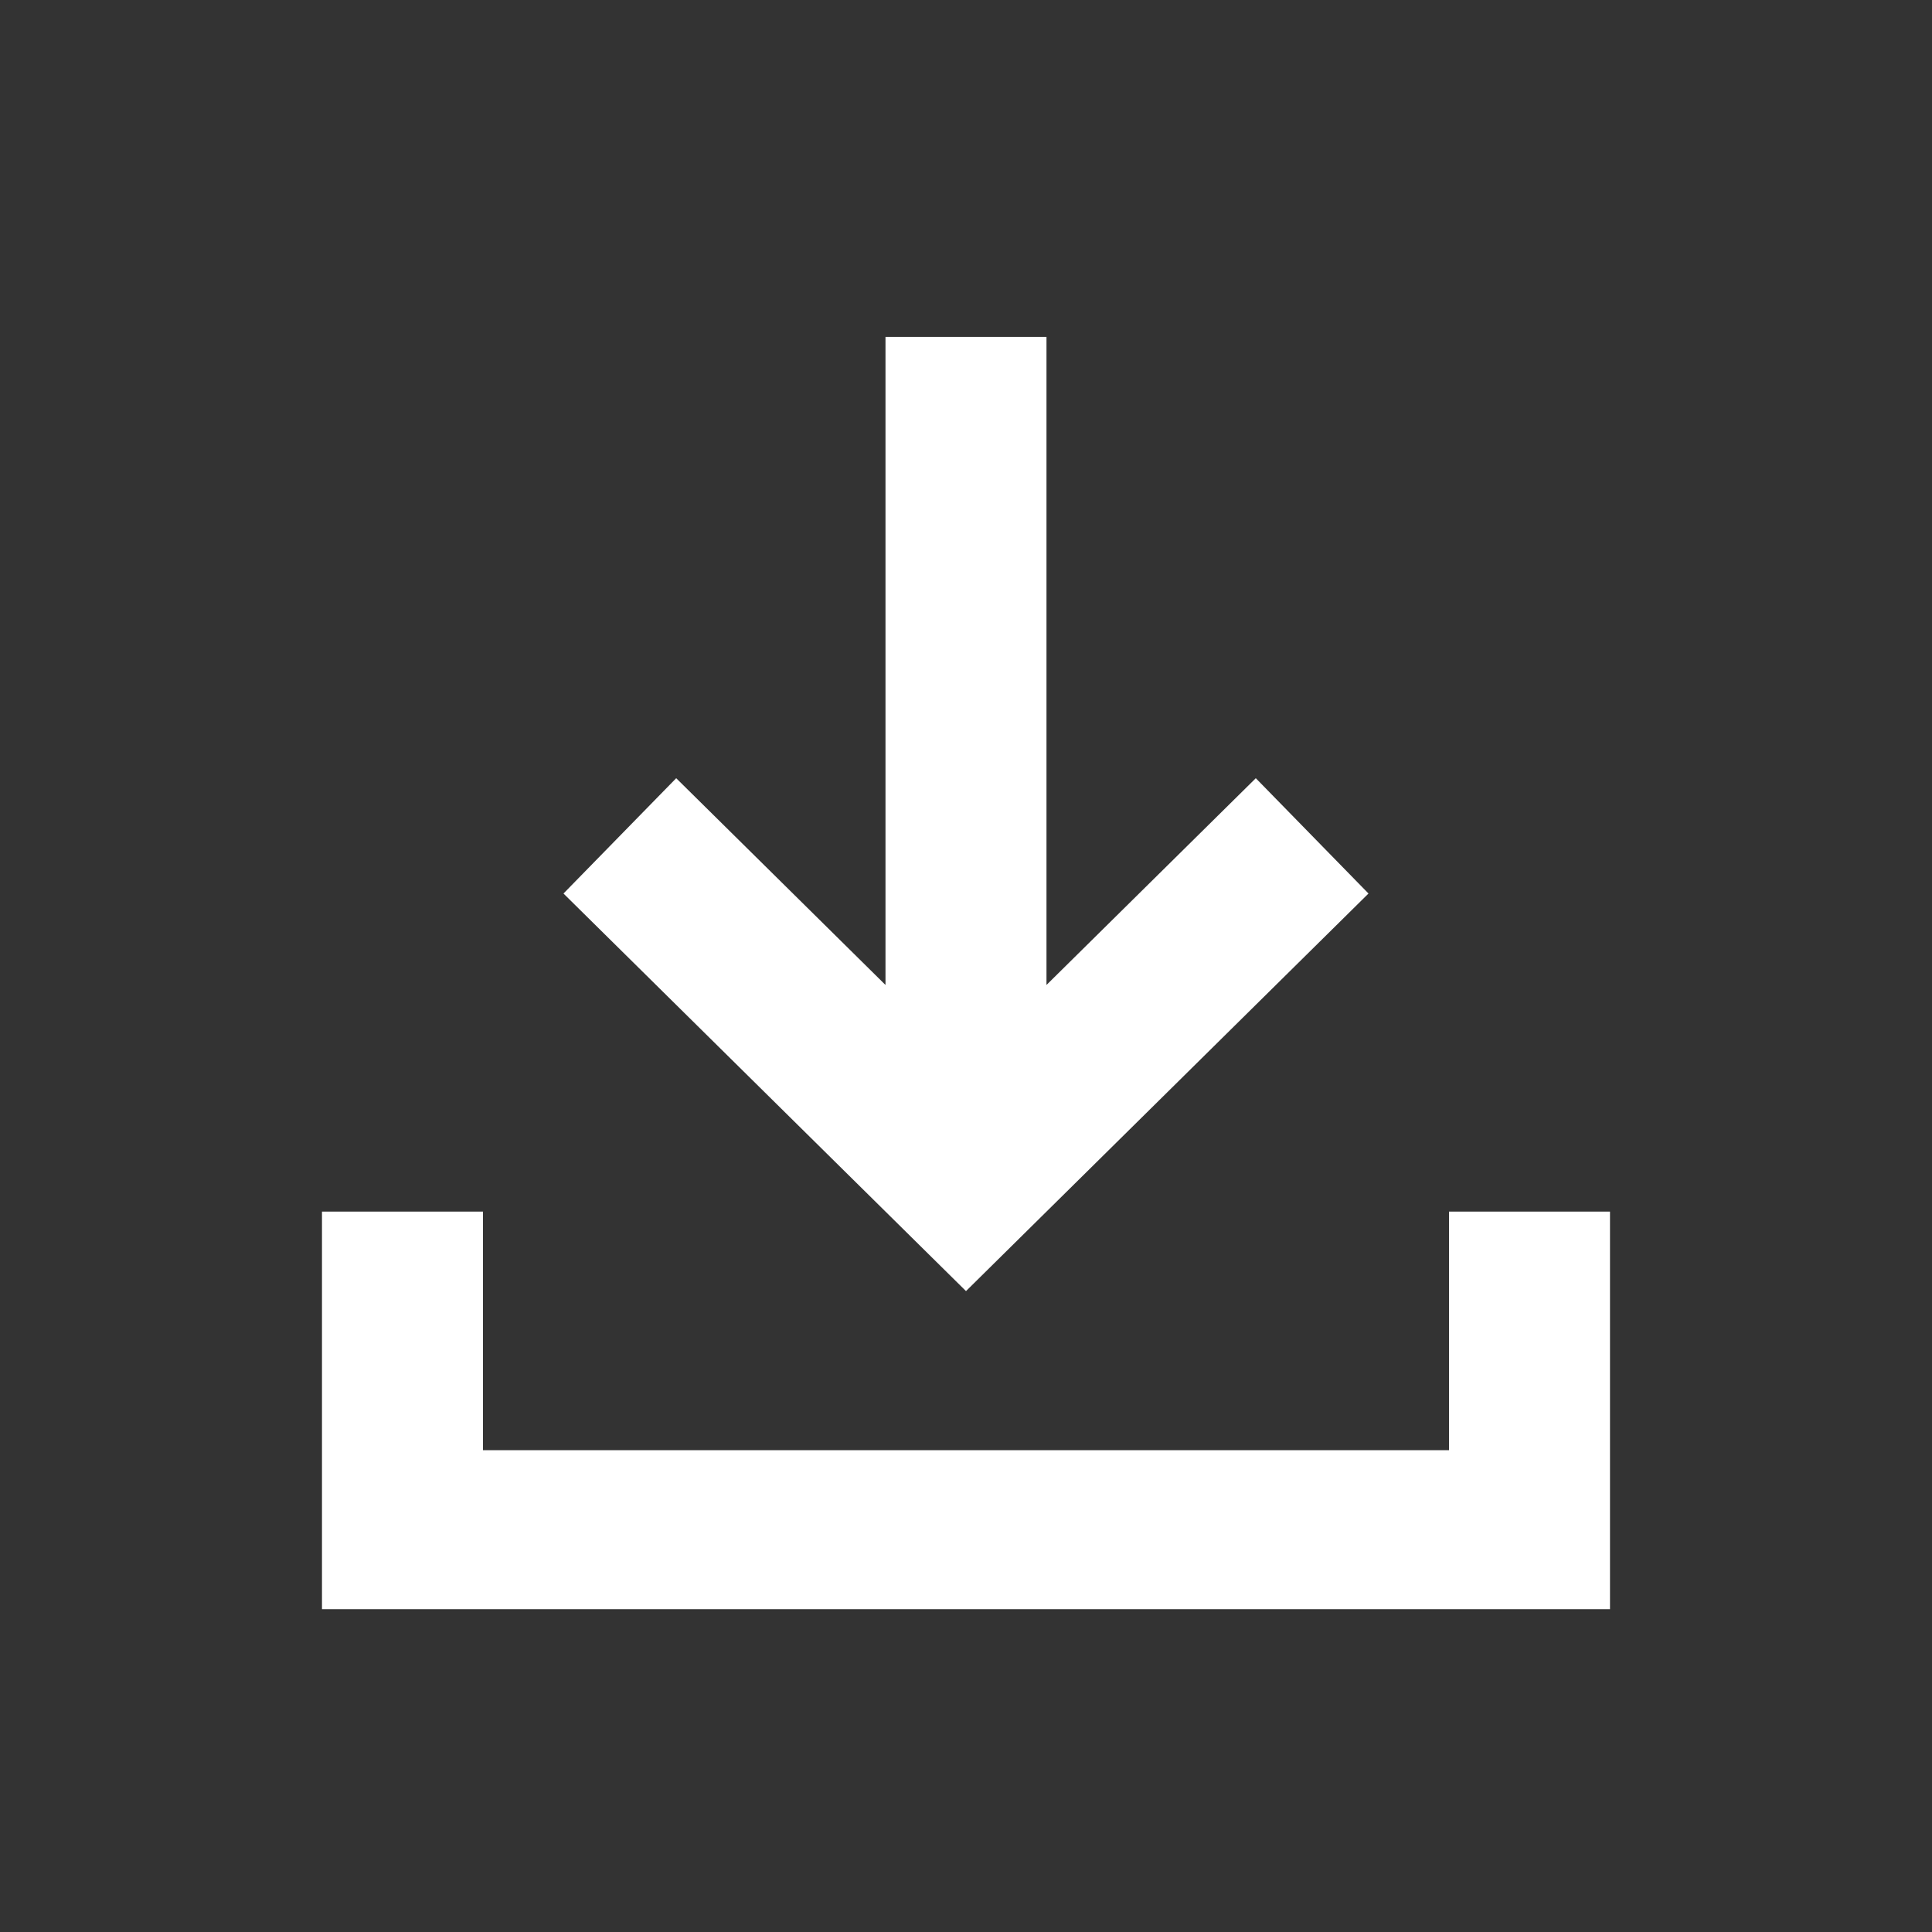 <svg width="70" height="70" viewBox="0 0 70 70" fill="none" xmlns="http://www.w3.org/2000/svg">
<rect x="0" y="0" width="70" height="70" fill="#333333" stroke="none"/>
<g clip-path="url(#clip0_775_2)">
<path d="M35 46.779L20.416 32.374L24.5 28.196L32.083 35.687V12.206H37.916V35.687L45.5 28.196L49.583 32.374L35 46.779ZM11.666 58.304V43.898H17.5V52.542H52.5V43.898H58.333V58.304H11.666Z" fill="white"/>
</g>
<defs>
<clipPath id="clip0_775_2">
<rect width="70" height="70" fill="white"/>
</clipPath>
</defs>
</svg>
